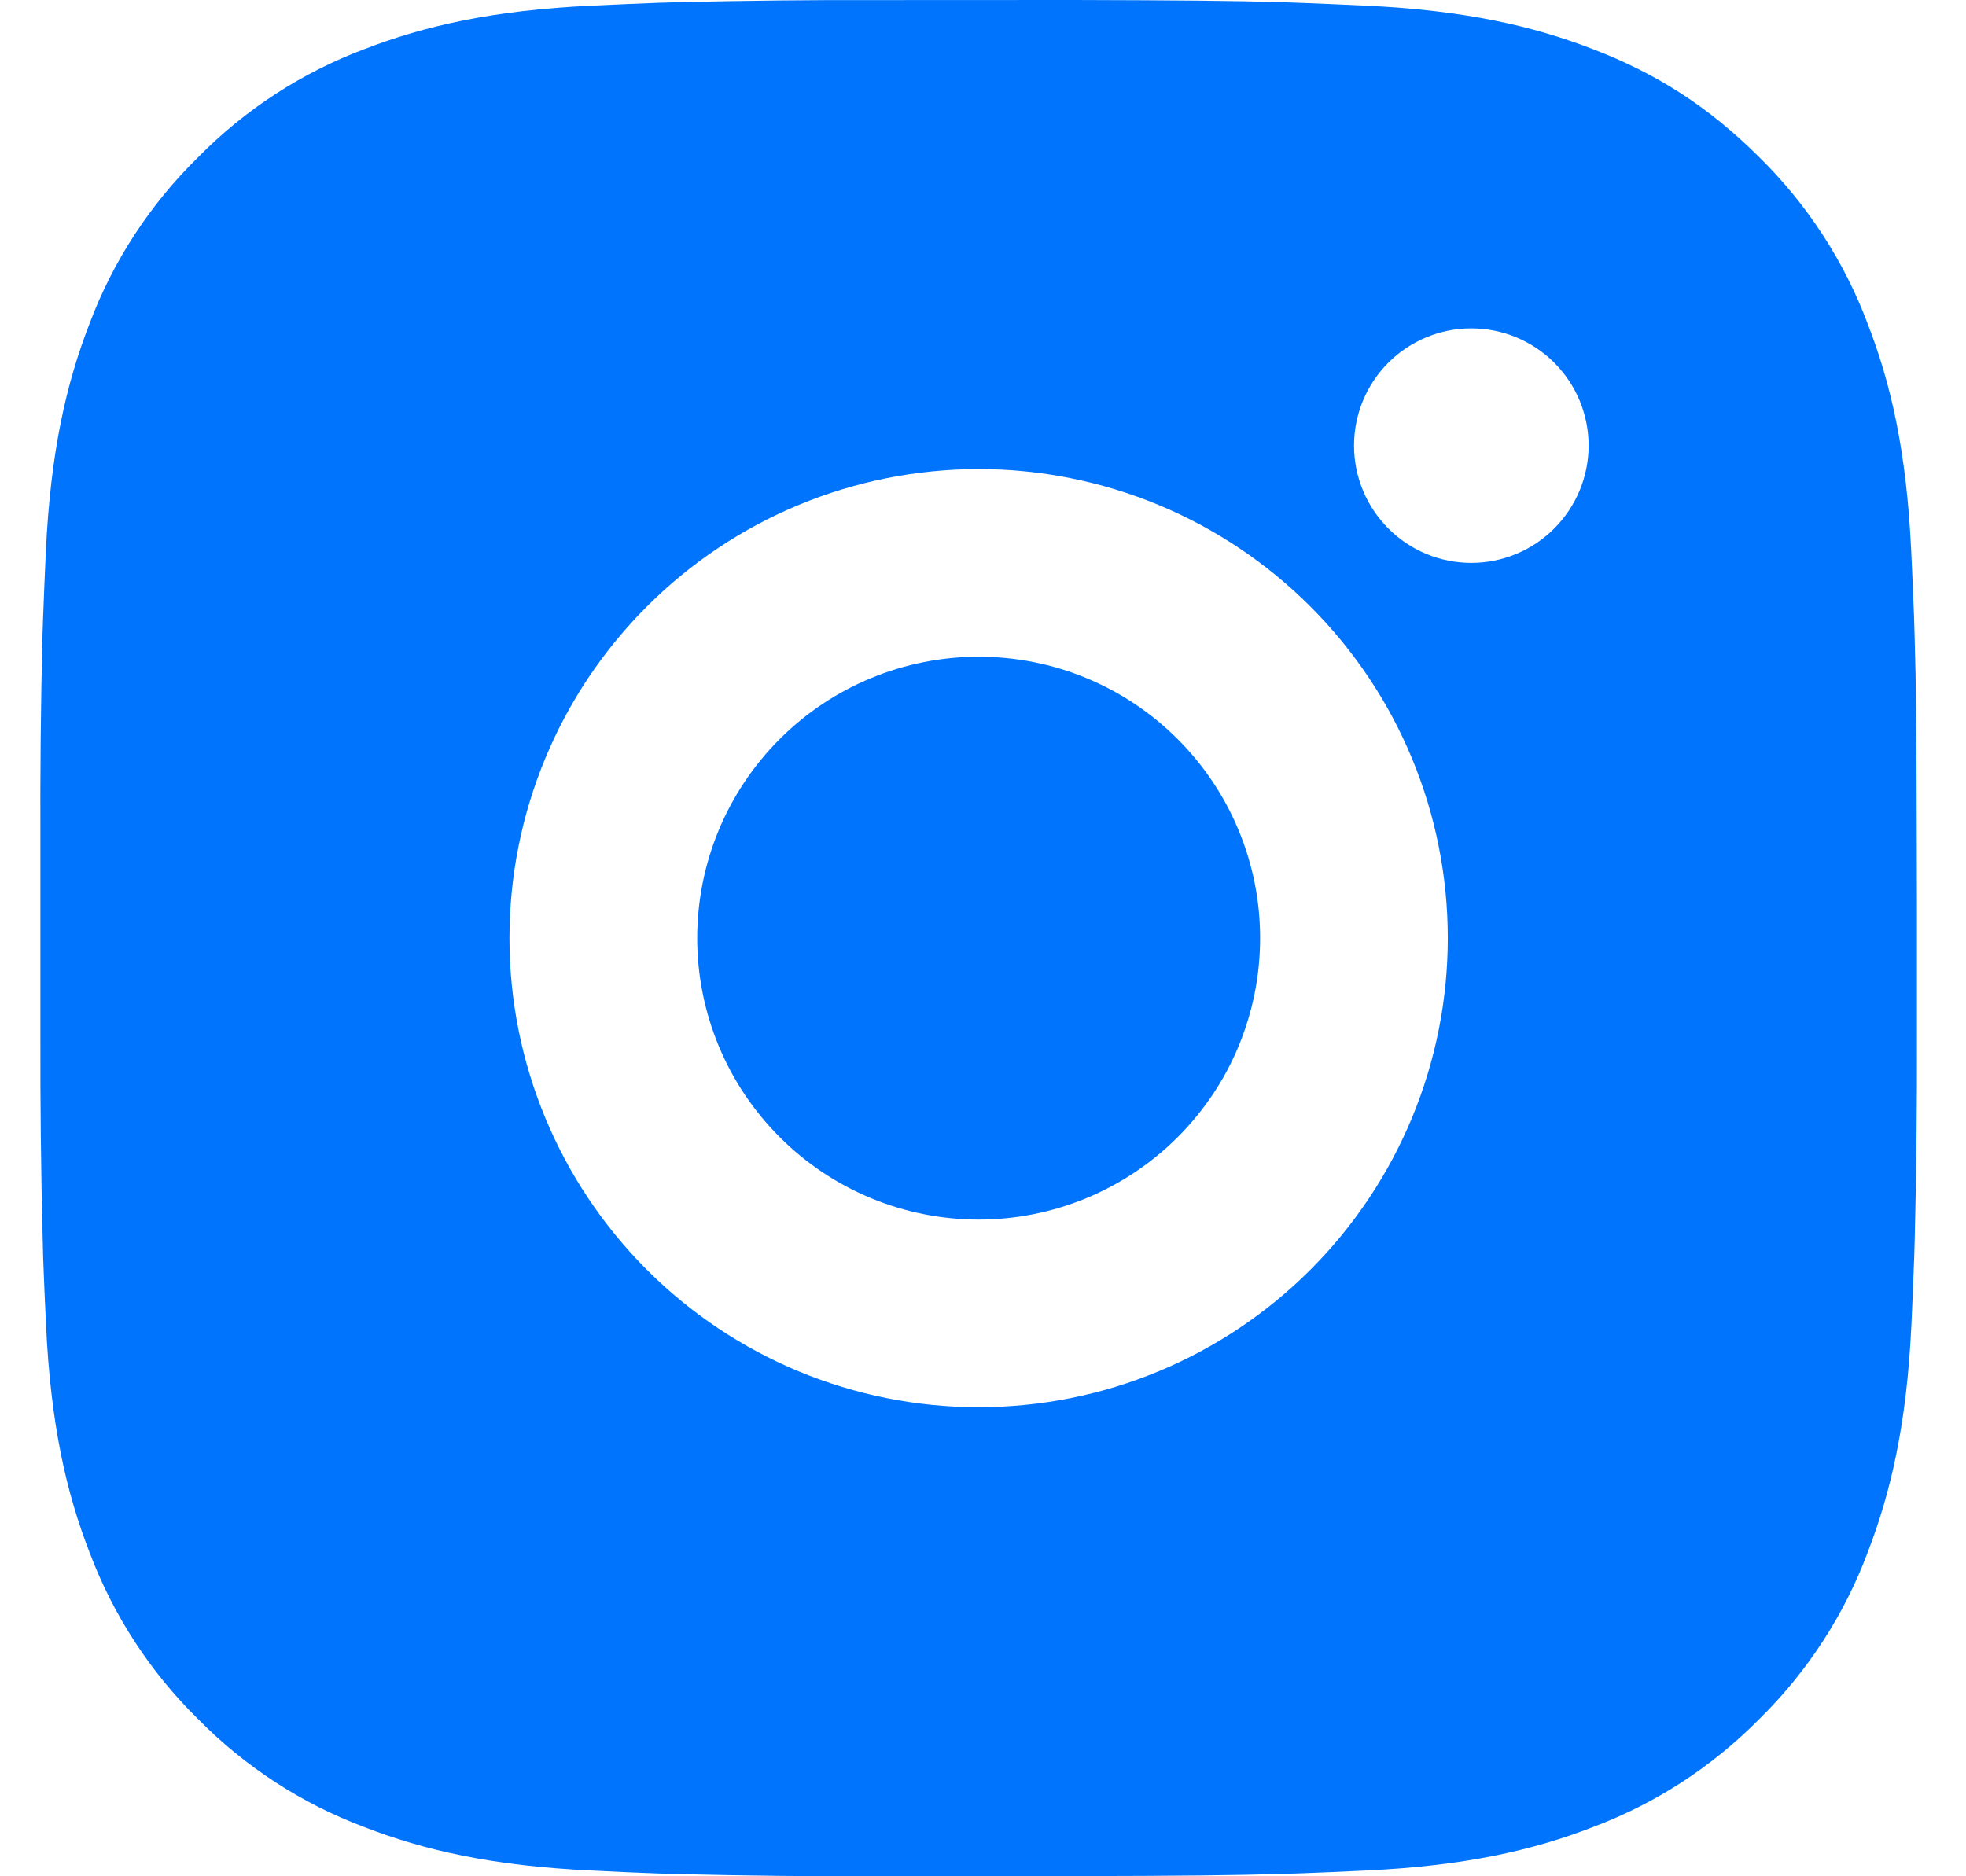<?xml version="1.0" encoding="UTF-8"?> <svg xmlns="http://www.w3.org/2000/svg" width="22" height="21" viewBox="0 0 22 21" fill="none"><path d="M12.03 0C13.211 0.003 13.811 0.009 14.329 0.024L14.532 0.031C14.768 0.04 15 0.05 15.28 0.063C16.397 0.115 17.159 0.292 17.828 0.551C18.521 0.818 19.105 1.179 19.689 1.762C20.223 2.287 20.636 2.922 20.899 3.622C21.159 4.291 21.335 5.054 21.387 6.172C21.4 6.451 21.411 6.683 21.419 6.919L21.425 7.123C21.441 7.64 21.447 8.239 21.449 9.42L21.451 10.204V11.579C21.453 12.345 21.445 13.111 21.426 13.877L21.42 14.08C21.412 14.316 21.401 14.549 21.389 14.828C21.336 15.946 21.157 16.707 20.899 17.377C20.636 18.078 20.223 18.713 19.689 19.238C19.164 19.771 18.529 20.184 17.828 20.448C17.159 20.708 16.397 20.884 15.28 20.936C15.031 20.948 14.782 20.959 14.532 20.968L14.329 20.974C13.811 20.989 13.211 20.996 12.03 20.998L11.247 21H9.873C9.107 21.002 8.34 20.994 7.574 20.975L7.371 20.969C7.121 20.96 6.872 20.949 6.623 20.936C5.506 20.884 4.744 20.708 4.074 20.448C3.373 20.185 2.739 19.772 2.214 19.238C1.68 18.713 1.267 18.078 1.003 17.377C0.743 16.708 0.567 15.946 0.515 14.828C0.503 14.579 0.492 14.329 0.483 14.08L0.478 13.877C0.458 13.111 0.45 12.345 0.452 11.579V9.42C0.449 8.655 0.456 7.889 0.475 7.123L0.482 6.919C0.49 6.683 0.501 6.451 0.513 6.172C0.566 5.054 0.742 4.292 1.002 3.622C1.265 2.921 1.68 2.286 2.215 1.762C2.739 1.228 3.374 0.815 4.074 0.551C4.744 0.292 5.505 0.115 6.623 0.063C6.902 0.05 7.135 0.04 7.371 0.031L7.574 0.025C8.34 0.007 9.106 -0.002 9.872 0.001L12.03 0ZM10.951 5.25C9.559 5.25 8.223 5.803 7.239 6.788C6.254 7.772 5.701 9.107 5.701 10.5C5.701 11.892 6.254 13.227 7.239 14.212C8.223 15.197 9.559 15.75 10.951 15.75C12.343 15.75 13.679 15.197 14.663 14.212C15.648 13.227 16.201 11.892 16.201 10.5C16.201 9.107 15.648 7.772 14.663 6.788C13.679 5.803 12.343 5.25 10.951 5.25ZM10.951 7.35C11.365 7.35 11.774 7.431 12.156 7.589C12.539 7.748 12.886 7.98 13.178 8.272C13.471 8.565 13.703 8.912 13.861 9.294C14.02 9.676 14.101 10.086 14.101 10.499C14.101 10.913 14.02 11.322 13.862 11.705C13.704 12.087 13.472 12.434 13.179 12.727C12.887 13.019 12.54 13.251 12.157 13.41C11.775 13.568 11.366 13.65 10.952 13.65C10.117 13.65 9.315 13.318 8.725 12.727C8.134 12.136 7.802 11.335 7.802 10.5C7.802 9.664 8.134 8.863 8.725 8.272C9.315 7.682 10.117 7.35 10.952 7.35M16.464 3.675C16.116 3.675 15.782 3.813 15.536 4.059C15.29 4.305 15.152 4.639 15.152 4.987C15.152 5.335 15.29 5.669 15.536 5.915C15.782 6.162 16.116 6.3 16.464 6.3C16.812 6.3 17.146 6.162 17.392 5.915C17.638 5.669 17.777 5.335 17.777 4.987C17.777 4.639 17.638 4.305 17.392 4.059C17.146 3.813 16.812 3.675 16.464 3.675Z" fill="#0174FD"></path></svg> 